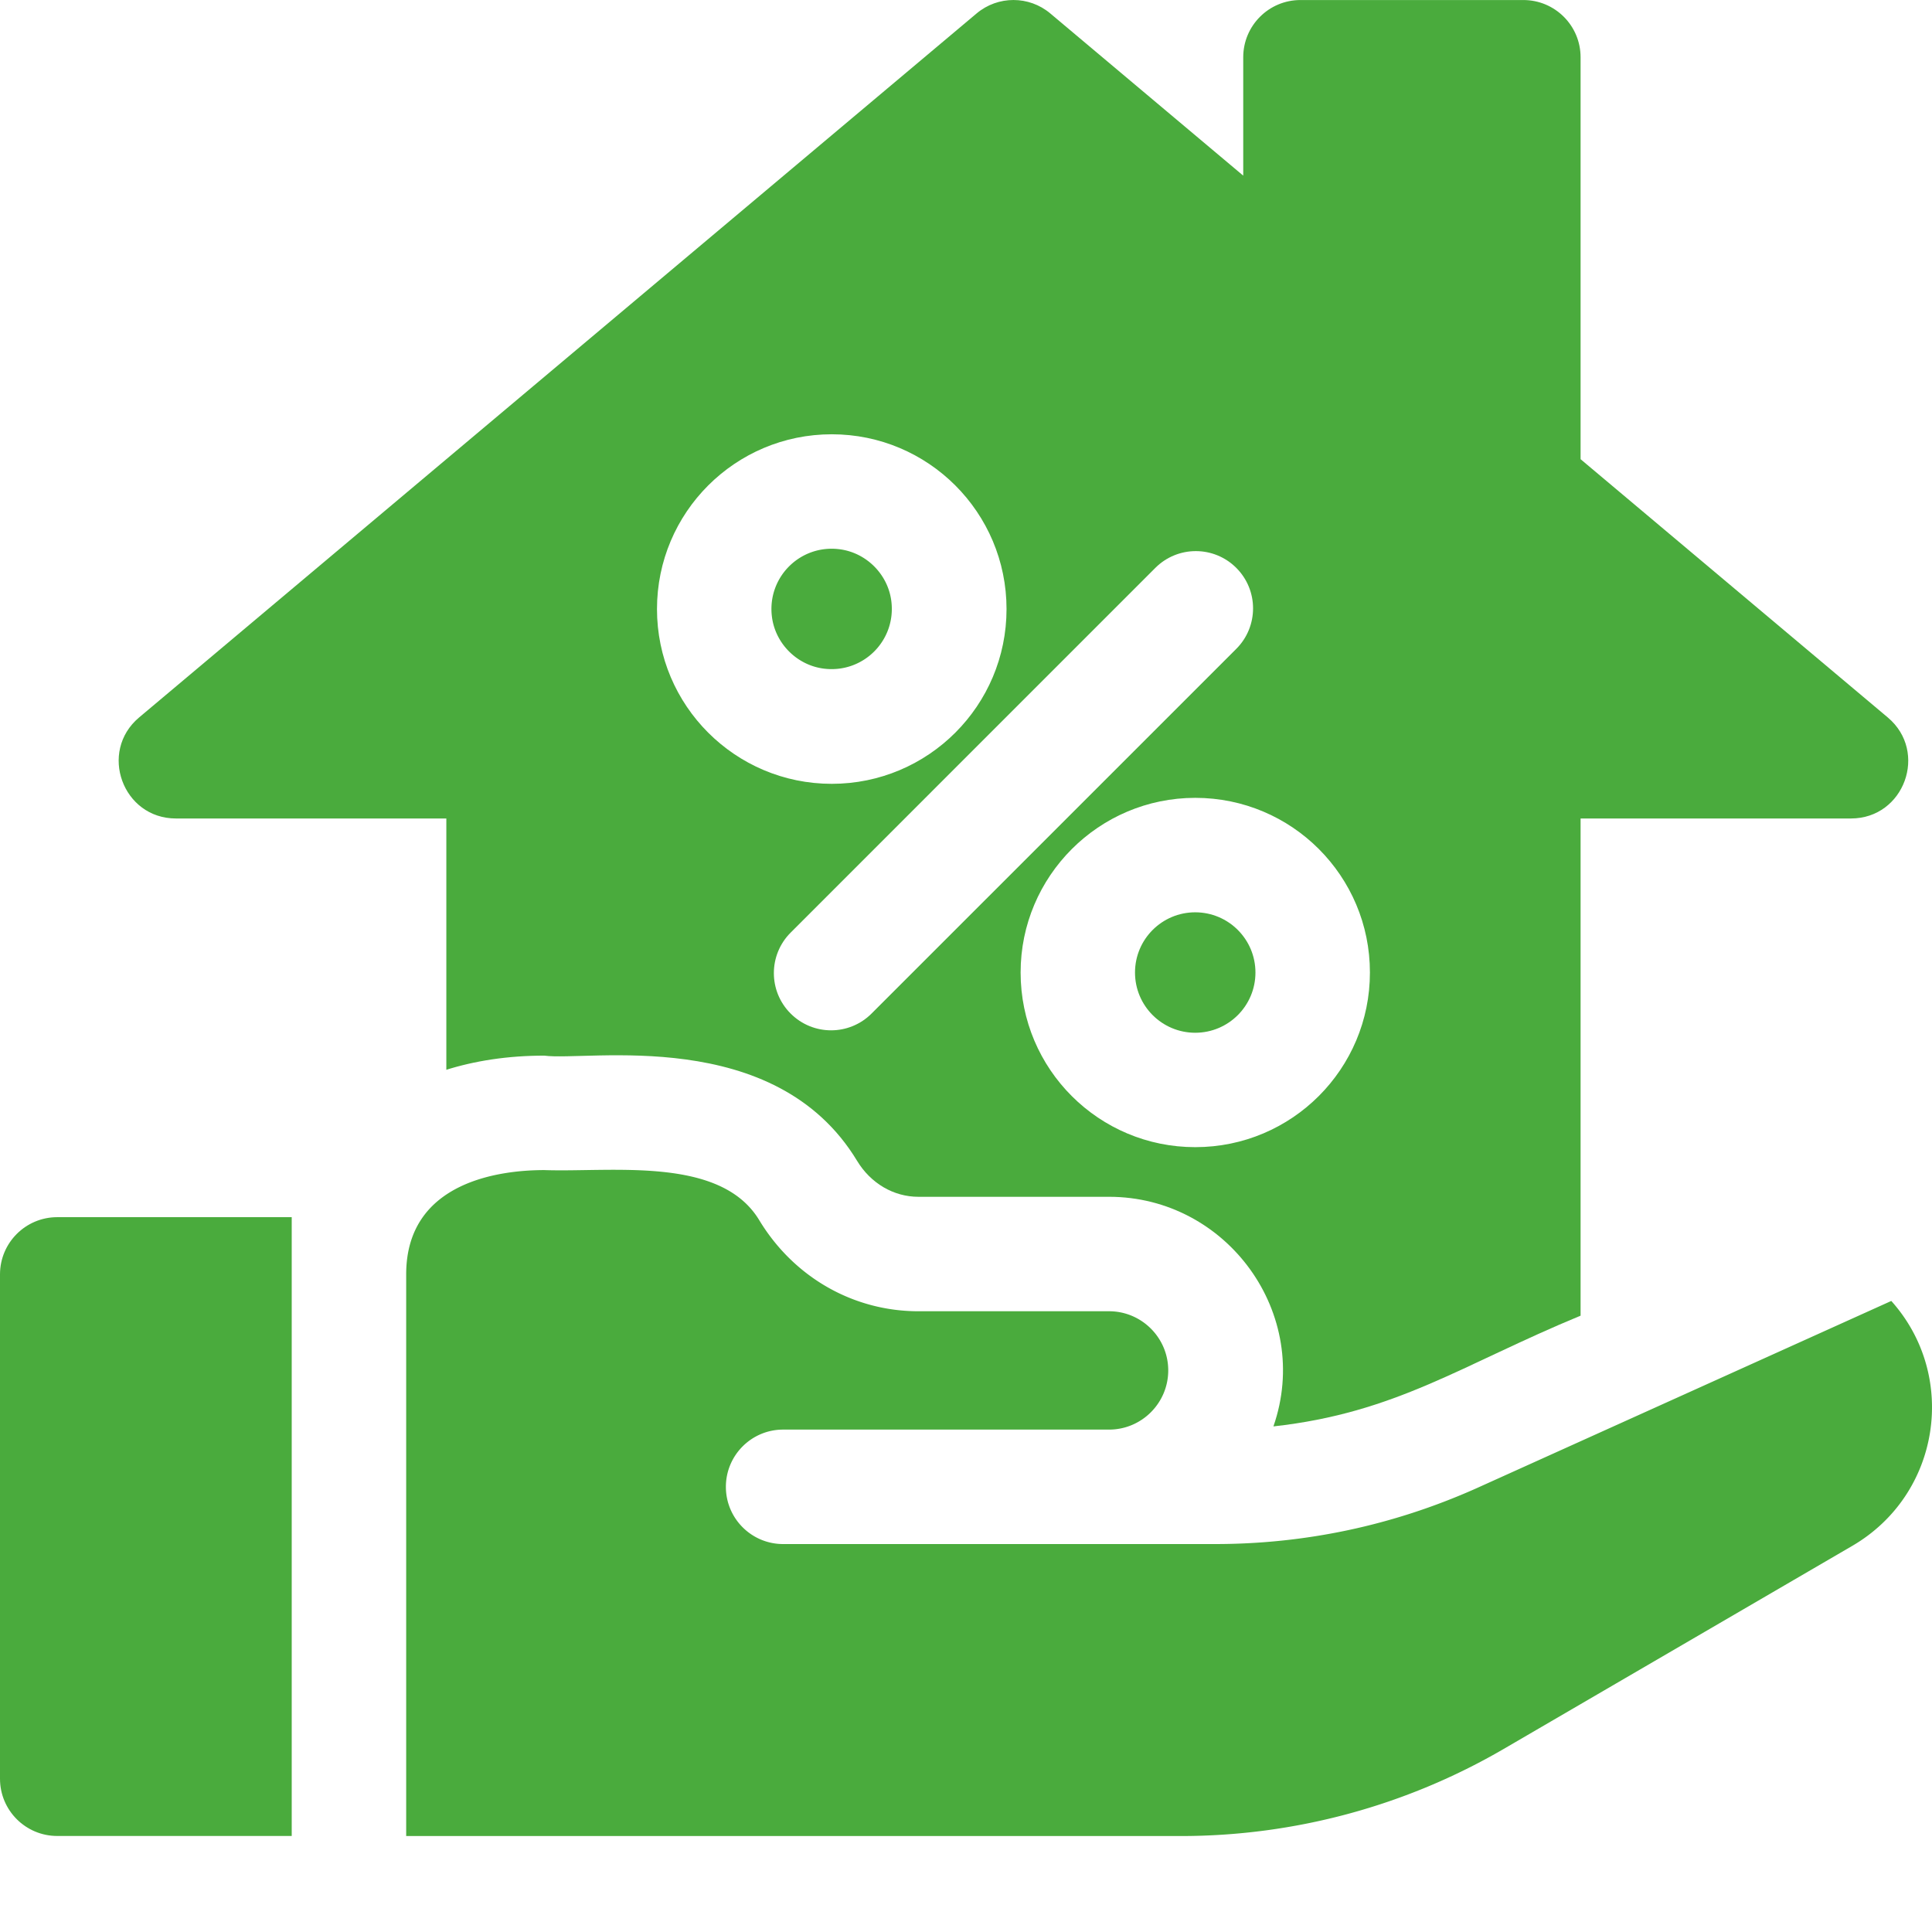<svg xmlns="http://www.w3.org/2000/svg" version="1.1" xmlns:xlink="http://www.w3.org/1999/xlink" width="512" height="512" x="0" y="0" viewBox="0 0 512 512" style="enable-background:new 0 0 512 512" xml:space="preserve" class=""><g><path d="M0 337.73v133.653c0 8.383 6.793 15.168 15.168 15.168h62.14V322.563h-62.14C6.793 322.563 0 329.354 0 337.73zM332.707 257.73c0 8.817-7.145 15.961-15.96 15.961-8.813 0-15.958-7.144-15.958-15.96 0-8.813 7.145-15.958 15.957-15.958 8.816 0 15.961 7.145 15.961 15.957zm0 0" fill="#4aab3d" opacity="1" data-original="#000000" class=""></path><path d="M46.621 216.906h71.664v66.59l-.453.149c7.918-2.536 16.785-3.891 26.41-3.891 11.383 1.566 61.11-8.14 82.899 27.887 3.609 5.964 9.683 9.523 16.238 9.523h50.531c31.313 0 53.903 31.078 43.559 60.848 32.554-3.602 49.816-16.29 81.402-29.344V216.906h71.656c14.133 0 20.563-17.683 9.754-26.773l-81.41-68.442V15.176c0-8.383-6.797-15.168-15.168-15.168h-59.066c-8.383 0-15.168 6.785-15.168 15.168v31.37L278.332 3.556c-5.633-4.739-13.875-4.739-19.516 0L36.863 190.133c-10.789 9.066-4.379 26.773 9.758 26.773zm316.422 40.817c.016 25.507-20.633 46.285-46.285 46.285-25.512.012-46.285-20.633-46.285-46.285 0-25.528 20.761-46.285 46.285-46.285 25.61 0 46.3 20.746 46.285 46.285zm-56.867-107.227c5.926-5.926 15.531-5.926 21.453 0 5.926 5.926 5.926 15.531 0 21.457l-96.656 96.649c-5.926 5.925-15.512 5.933-21.446 0-5.925-5.914-5.925-15.52 0-21.446zm-85.75-35.406c25.582 0 46.316 20.734 46.316 46.316s-20.734 46.317-46.316 46.317-46.317-20.735-46.317-46.317 20.735-46.316 46.317-46.316zm0 0" fill="#4aab3d" opacity="1" data-original="#000000" class=""></path><path d="M501.21 344.766 391.005 394.53c-21.93 9.746-45.125 14.66-69.024 14.66H207.535c-8.37 0-15.168-6.785-15.168-15.164 0-8.375 6.797-15.168 15.168-15.168h86.375c8.664 0 15.684-7.058 15.684-15.683 0-8.645-7.04-15.68-15.684-15.68H243.38c-17.262 0-33.035-9.027-42.184-24.156-10.3-17.008-38.86-12.633-56.953-13.254-11.004 0-36.601 2.687-36.601 27.644v148.84h205.37a170.06 170.06 0 0 0 85.505-23.093l92.332-53.79c23.441-13.656 28.14-45.078 10.363-64.921zM218.316 177.191c10.434 1.317 19.211-7.457 17.895-17.894-.895-7.11-6.637-12.848-13.746-13.746-10.434-1.313-19.207 7.46-17.895 17.894.895 7.11 6.637 12.852 13.746 13.746zm0 0" fill="#4aab3d" opacity="1" data-original="#000000" class=""></path></g></svg>